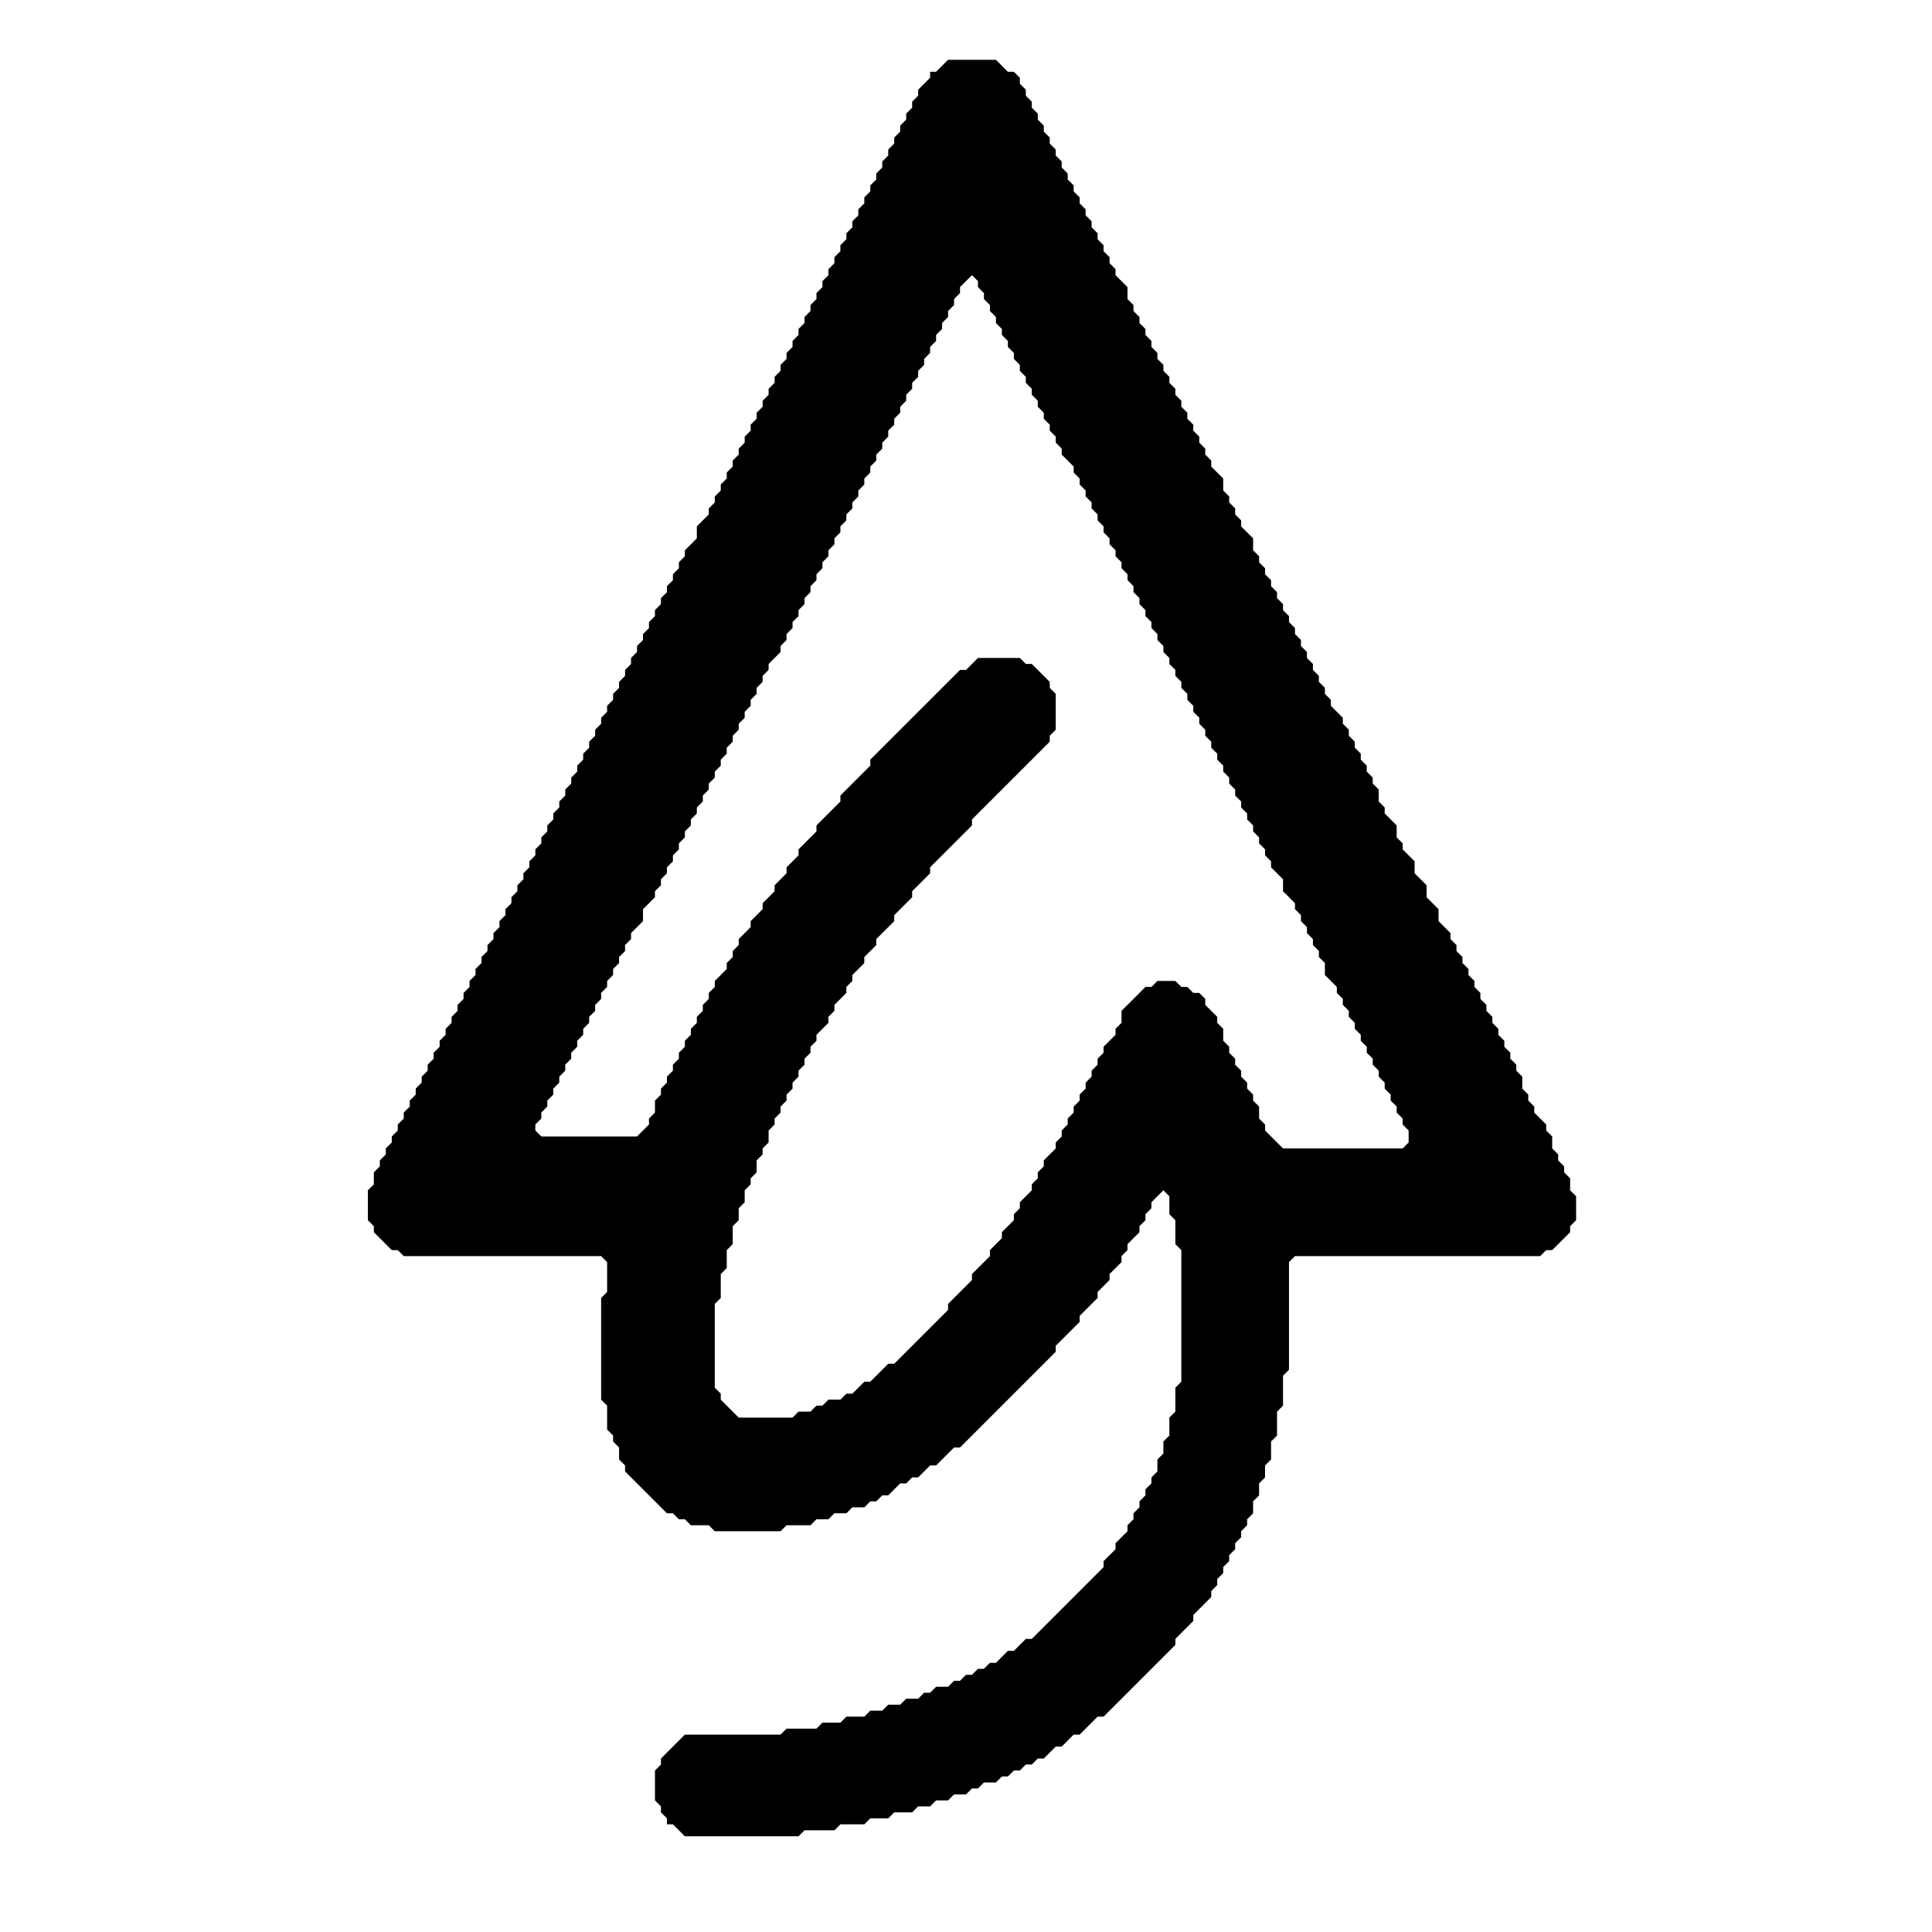 <svg xmlns="http://www.w3.org/2000/svg" viewBox="0 0 323 323">
  <path d="M 158.5 10 L 156.5 12 L 155.5 12 L 155.5 13 L 153.5 15 L 153.5 16 L 152.5 17 L 152.5 18 L 151.5 19 L 151.5 20 L 150.5 21 L 150.5 22 L 149.5 23 L 149.5 24 L 148.5 25 L 148.5 26 L 147.5 27 L 147.5 28 L 146.5 29 L 146.5 30 L 145.5 31 L 145.5 32 L 144.5 33 L 144.5 34 L 143.5 35 L 143.5 36 L 142.5 37 L 142.5 38 L 141.5 39 L 141.5 40 L 140.5 41 L 140.5 42 L 139.5 43 L 139.5 44 L 138.5 45 L 138.5 46 L 137.5 47 L 137.5 48 L 136.5 49 L 136.5 50 L 135.5 51 L 135.5 52 L 134.5 53 L 134.5 54 L 133.5 55 L 133.5 56 L 132.5 57 L 132.5 58 L 131.5 59 L 131.5 60 L 130.5 61 L 130.5 62 L 129.5 63 L 129.5 64 L 128.5 65 L 128.5 66 L 127.5 67 L 127.5 68 L 126.5 69 L 126.5 70 L 125.5 71 L 125.5 72 L 124.5 73 L 124.5 74 L 123.5 75 L 123.5 76 L 122.5 77 L 122.5 78 L 121.5 79 L 121.5 80 L 120.5 81 L 120.5 82 L 119.5 83 L 119.5 84 L 118.5 85 L 118.5 86 L 116.5 88 L 116.5 90 L 114.5 92 L 114.5 93 L 113.5 94 L 113.5 95 L 112.5 96 L 112.5 97 L 111.5 98 L 111.5 99 L 110.5 100 L 110.5 101 L 109.5 102 L 109.5 103 L 108.5 104 L 108.5 105 L 107.5 106 L 107.5 107 L 106.5 108 L 106.5 109 L 105.5 110 L 105.5 111 L 104.5 112 L 104.5 113 L 103.5 114 L 103.5 115 L 102.5 116 L 102.5 117 L 101.5 118 L 101.5 119 L 100.5 120 L 100.5 121 L 99.5 122 L 99.5 123 L 98.5 124 L 98.5 125 L 97.5 126 L 97.5 127 L 96.5 128 L 96.5 129 L 95.5 130 L 95.5 131 L 94.5 132 L 94.5 133 L 93.5 134 L 93.5 135 L 92.5 136 L 92.5 137 L 91.5 138 L 91.5 139 L 90.5 140 L 90.5 141 L 89.5 142 L 89.5 143 L 88.5 144 L 88.5 145 L 87.5 146 L 87.5 147 L 86.5 148 L 86.5 149 L 85.5 150 L 85.5 151 L 84.5 152 L 84.5 153 L 83.5 154 L 83.5 155 L 82.5 156 L 82.5 157 L 81.5 158 L 81.5 159 L 80.5 160 L 80.5 161 L 79.5 162 L 79.5 163 L 78.5 164 L 78.5 165 L 77.5 166 L 77.5 167 L 76.5 168 L 76.5 169 L 75.5 170 L 75.5 171 L 74.5 172 L 74.5 173 L 73.5 174 L 73.5 175 L 72.5 176 L 72.5 177 L 71.5 178 L 71.5 179 L 70.5 180 L 70.5 181 L 69.5 182 L 69.5 183 L 68.5 184 L 68.5 185 L 67.5 186 L 67.5 187 L 66.5 188 L 66.5 189 L 65.5 190 L 65.5 191 L 64.5 192 L 64.5 193 L 63.5 194 L 63.5 195 L 62.5 196 L 62.5 198 L 61.5 199 L 61.5 204 L 62.5 205 L 62.5 206 L 65.5 209 L 66.5 209 L 67.5 210 L 100.5 210 L 101.5 211 L 101.5 216 L 100.5 217 L 100.5 234 L 101.5 235 L 101.5 239 L 102.5 240 L 102.5 241 L 103.5 242 L 103.5 244 L 104.5 245 L 104.5 246 L 111.5 253 L 112.5 253 L 113.5 254 L 114.5 254 L 115.5 255 L 118.5 255 L 119.5 256 L 130.5 256 L 131.5 255 L 135.5 255 L 136.5 254 L 138.5 254 L 139.5 253 L 141.5 253 L 142.5 252 L 144.5 252 L 145.5 251 L 146.5 251 L 147.5 250 L 148.5 250 L 150.5 248 L 151.5 248 L 152.5 247 L 153.5 247 L 155.5 245 L 156.5 245 L 159.5 242 L 160.5 242 L 176.5 226 L 176.5 225 L 180.5 221 L 180.5 220 L 183.5 217 L 183.5 216 L 185.5 214 L 185.5 213 L 187.5 211 L 187.5 210 L 188.5 209 L 188.5 208 L 190.5 206 L 190.5 205 L 191.5 204 L 191.5 203 L 192.5 202 L 192.5 201 L 194.5 199 L 195.5 200 L 195.5 203 L 196.5 204 L 196.5 208 L 197.5 209 L 197.5 231 L 196.5 232 L 196.5 236 L 195.5 237 L 195.5 240 L 194.5 241 L 194.5 243 L 193.5 244 L 193.5 246 L 192.5 247 L 192.5 248 L 191.5 249 L 191.5 250 L 190.5 251 L 190.5 252 L 189.5 253 L 189.5 254 L 188.5 255 L 188.5 256 L 186.5 258 L 186.5 259 L 184.5 261 L 184.5 262 L 172.5 274 L 171.5 274 L 169.5 276 L 168.5 276 L 166.5 278 L 165.5 278 L 164.5 279 L 163.5 279 L 162.5 280 L 161.5 280 L 160.5 281 L 159.5 281 L 158.5 282 L 156.5 282 L 155.5 283 L 154.5 283 L 153.5 284 L 151.5 284 L 150.5 285 L 148.5 285 L 147.5 286 L 145.5 286 L 144.5 287 L 141.5 287 L 140.5 288 L 137.5 288 L 136.5 289 L 131.5 289 L 130.5 290 L 114.5 290 L 110.5 294 L 110.5 295 L 109.5 296 L 109.5 301 L 110.5 302 L 110.5 303 L 111.5 304 L 111.5 305 L 112.5 305 L 114.5 307 L 133.5 307 L 134.5 306 L 139.5 306 L 140.5 305 L 144.5 305 L 145.5 304 L 148.5 304 L 149.5 303 L 152.5 303 L 153.5 302 L 155.5 302 L 156.5 301 L 158.5 301 L 159.5 300 L 161.5 300 L 162.5 299 L 163.5 299 L 164.5 298 L 166.5 298 L 167.5 297 L 168.5 297 L 169.5 296 L 170.5 296 L 171.5 295 L 172.5 295 L 173.5 294 L 174.5 294 L 176.5 292 L 177.5 292 L 179.5 290 L 180.5 290 L 183.5 287 L 184.5 287 L 196.5 275 L 196.5 274 L 199.5 271 L 199.5 270 L 202.5 267 L 202.5 266 L 203.5 265 L 203.5 264 L 204.5 263 L 204.5 262 L 205.5 261 L 205.5 260 L 206.5 259 L 206.5 258 L 207.5 257 L 207.5 256 L 208.5 255 L 208.5 254 L 209.5 253 L 209.5 251 L 210.5 250 L 210.5 248 L 211.5 247 L 211.5 245 L 212.5 244 L 212.5 241 L 213.5 240 L 213.5 236 L 214.5 235 L 214.5 230 L 215.5 229 L 215.5 211 L 216.5 210 L 257.5 210 L 258.5 209 L 259.5 209 L 262.5 206 L 262.5 205 L 263.5 204 L 263.5 200 L 262.5 199 L 262.5 197 L 261.5 196 L 261.5 195 L 260.5 194 L 260.5 193 L 259.5 192 L 259.5 190 L 258.5 189 L 258.5 188 L 256.5 186 L 256.5 185 L 255.5 184 L 255.5 183 L 254.5 182 L 254.5 180 L 253.5 179 L 253.5 178 L 252.5 177 L 252.5 176 L 251.5 175 L 251.5 174 L 250.5 173 L 250.5 172 L 249.5 171 L 249.5 170 L 248.5 169 L 248.5 168 L 247.5 167 L 247.5 166 L 246.5 165 L 246.5 164 L 245.5 163 L 245.5 162 L 244.5 161 L 244.5 160 L 243.5 159 L 243.5 158 L 242.5 157 L 242.5 156 L 240.5 154 L 240.5 152 L 238.5 150 L 238.5 148 L 236.5 146 L 236.5 144 L 234.5 142 L 234.5 141 L 233.5 140 L 233.5 138 L 231.5 136 L 231.5 135 L 230.5 134 L 230.5 132 L 229.5 131 L 229.5 130 L 228.5 129 L 228.5 128 L 227.5 127 L 227.5 126 L 226.5 125 L 226.5 124 L 225.5 123 L 225.5 122 L 224.5 121 L 224.5 120 L 222.5 118 L 222.5 117 L 221.5 116 L 221.5 115 L 220.5 114 L 220.5 113 L 219.5 112 L 219.5 111 L 218.5 110 L 218.5 109 L 217.5 108 L 217.5 107 L 216.5 106 L 216.5 105 L 215.5 104 L 215.5 103 L 214.5 102 L 214.5 101 L 213.5 100 L 213.5 99 L 212.5 98 L 212.5 97 L 211.5 96 L 211.5 95 L 210.5 94 L 210.5 93 L 209.5 92 L 209.5 90 L 207.5 88 L 207.5 87 L 206.5 86 L 206.5 85 L 205.5 84 L 205.5 83 L 204.5 82 L 204.5 80 L 202.5 78 L 202.5 77 L 201.5 76 L 201.5 75 L 200.5 74 L 200.5 73 L 199.5 72 L 199.5 71 L 198.5 70 L 198.5 69 L 197.5 68 L 197.5 67 L 196.5 66 L 196.5 65 L 195.5 64 L 195.5 63 L 194.5 62 L 194.5 61 L 193.5 60 L 193.5 59 L 192.5 58 L 192.5 57 L 191.5 56 L 191.5 55 L 190.5 54 L 190.5 53 L 189.5 52 L 189.5 51 L 188.5 50 L 188.5 48 L 186.5 46 L 186.5 45 L 185.5 44 L 185.5 43 L 184.5 42 L 184.5 41 L 183.5 40 L 183.5 39 L 182.5 38 L 182.5 37 L 181.5 36 L 181.5 35 L 180.5 34 L 180.5 33 L 179.5 32 L 179.5 31 L 178.5 30 L 178.5 29 L 177.5 28 L 177.5 27 L 176.5 26 L 176.5 25 L 175.5 24 L 175.5 23 L 174.5 22 L 174.5 21 L 173.5 20 L 173.5 19 L 172.5 18 L 172.5 17 L 171.5 16 L 171.5 15 L 170.5 14 L 170.5 13 L 169.5 12 L 168.5 12 L 166.5 10 L 152.5 10 Z M 162.5 46 L 163.5 47 L 163.5 48 L 164.5 49 L 164.5 50 L 165.5 51 L 165.5 52 L 166.5 53 L 166.5 54 L 167.5 55 L 167.5 56 L 168.5 57 L 168.5 58 L 169.5 59 L 169.5 60 L 170.5 61 L 170.5 62 L 171.5 63 L 171.5 64 L 172.5 65 L 172.5 66 L 173.5 67 L 173.5 68 L 174.5 69 L 174.5 70 L 175.5 71 L 175.5 72 L 176.5 73 L 176.5 74 L 177.5 75 L 177.5 76 L 179.5 78 L 179.5 79 L 180.5 80 L 180.5 81 L 181.5 82 L 181.5 83 L 182.5 84 L 182.5 85 L 183.5 86 L 183.5 87 L 184.5 88 L 184.5 89 L 185.5 90 L 185.5 91 L 186.5 92 L 186.5 93 L 187.5 94 L 187.5 95 L 188.5 96 L 188.5 97 L 189.5 98 L 189.5 99 L 190.5 100 L 190.5 101 L 191.5 102 L 191.5 103 L 192.5 104 L 192.5 105 L 193.5 106 L 193.5 107 L 194.5 108 L 194.5 109 L 195.5 110 L 195.5 111 L 196.5 112 L 196.5 113 L 197.5 114 L 197.5 115 L 198.5 116 L 198.5 117 L 199.5 118 L 199.5 119 L 200.5 120 L 200.5 121 L 201.5 122 L 201.5 123 L 202.5 124 L 202.5 125 L 203.5 126 L 203.5 127 L 204.5 128 L 204.5 129 L 205.5 130 L 205.5 131 L 206.5 132 L 206.5 133 L 207.5 134 L 207.5 135 L 208.5 136 L 208.5 137 L 209.5 138 L 209.5 139 L 210.5 140 L 210.5 141 L 211.5 142 L 211.5 143 L 212.5 144 L 212.5 145 L 214.5 147 L 214.5 149 L 216.5 151 L 216.5 152 L 217.5 153 L 217.5 154 L 218.5 155 L 218.5 156 L 219.5 157 L 219.5 158 L 220.5 159 L 220.5 160 L 221.5 161 L 221.5 163 L 223.5 165 L 223.5 166 L 224.5 167 L 224.5 168 L 225.5 169 L 225.5 170 L 226.5 171 L 226.5 172 L 227.5 173 L 227.5 174 L 228.5 175 L 228.5 176 L 229.5 177 L 229.5 178 L 230.5 179 L 230.5 180 L 231.5 181 L 231.5 182 L 232.5 183 L 232.5 184 L 233.5 185 L 233.5 186 L 234.5 187 L 234.5 188 L 235.5 189 L 235.5 191 L 234.5 192 L 214.5 192 L 211.5 189 L 211.5 188 L 210.5 187 L 210.5 185 L 209.5 184 L 209.5 183 L 208.5 182 L 208.5 181 L 207.5 180 L 207.5 179 L 206.5 178 L 206.5 177 L 205.5 176 L 205.5 175 L 204.5 174 L 204.5 172 L 203.5 171 L 203.5 170 L 201.5 168 L 201.5 167 L 200.5 166 L 199.5 166 L 198.5 165 L 197.5 165 L 196.5 164 L 193.5 164 L 192.5 165 L 191.5 165 L 187.5 169 L 187.5 171 L 186.5 172 L 186.5 173 L 184.5 175 L 184.5 176 L 183.5 177 L 183.5 178 L 182.5 179 L 182.5 180 L 181.5 181 L 181.5 182 L 180.5 183 L 180.5 184 L 179.5 185 L 179.5 186 L 178.5 187 L 178.5 188 L 177.5 189 L 177.5 190 L 176.5 191 L 176.5 192 L 174.5 194 L 174.5 195 L 173.5 196 L 173.5 197 L 172.5 198 L 172.5 199 L 170.5 201 L 170.5 202 L 169.5 203 L 169.5 204 L 167.5 206 L 167.5 207 L 165.5 209 L 165.5 210 L 162.5 213 L 162.5 214 L 158.5 218 L 158.5 219 L 149.5 228 L 148.5 228 L 145.5 231 L 144.5 231 L 142.5 233 L 141.5 233 L 140.5 234 L 138.5 234 L 137.5 235 L 136.5 235 L 135.5 236 L 133.5 236 L 132.5 237 L 123.5 237 L 120.5 234 L 120.5 233 L 119.5 232 L 119.5 218 L 120.5 217 L 120.5 213 L 121.5 212 L 121.5 209 L 122.5 208 L 122.5 205 L 123.5 204 L 123.5 202 L 124.5 201 L 124.5 199 L 125.5 198 L 125.5 197 L 126.5 196 L 126.5 194 L 127.5 193 L 127.5 192 L 128.5 191 L 128.5 189 L 129.5 188 L 129.5 187 L 130.5 186 L 130.5 185 L 131.5 184 L 131.5 183 L 132.5 182 L 132.5 181 L 133.5 180 L 133.5 179 L 134.5 178 L 134.5 177 L 135.5 176 L 135.5 175 L 136.5 174 L 136.5 173 L 138.5 171 L 138.5 170 L 139.5 169 L 139.5 168 L 141.5 166 L 141.5 165 L 142.5 164 L 142.5 163 L 144.5 161 L 144.5 160 L 146.5 158 L 146.5 157 L 149.5 154 L 149.5 153 L 152.5 150 L 152.5 149 L 155.5 146 L 155.5 145 L 162.5 138 L 162.5 137 L 175.5 124 L 175.5 123 L 176.5 122 L 176.5 116 L 175.5 115 L 175.5 114 L 172.5 111 L 171.5 111 L 170.5 110 L 163.5 110 L 161.5 112 L 160.5 112 L 145.5 127 L 145.5 128 L 140.5 133 L 140.5 134 L 136.5 138 L 136.5 139 L 133.5 142 L 133.5 143 L 131.5 145 L 131.5 146 L 129.5 148 L 129.5 149 L 127.5 151 L 127.5 152 L 125.5 154 L 125.5 155 L 123.5 157 L 123.5 158 L 122.5 159 L 122.5 160 L 121.5 161 L 121.5 162 L 119.5 164 L 119.5 165 L 118.5 166 L 118.5 167 L 117.5 168 L 117.5 169 L 116.5 170 L 116.5 171 L 115.5 172 L 115.5 173 L 114.5 174 L 114.5 175 L 113.5 176 L 113.5 177 L 112.5 178 L 112.5 179 L 111.5 180 L 111.5 181 L 110.5 182 L 110.5 183 L 109.5 184 L 109.5 186 L 108.5 187 L 108.5 188 L 106.5 190 L 90.5 190 L 89.5 189 L 89.5 188 L 90.5 187 L 90.5 186 L 91.5 185 L 91.5 184 L 92.5 183 L 92.5 182 L 93.5 181 L 93.5 180 L 94.5 179 L 94.5 178 L 95.5 177 L 95.5 176 L 96.5 175 L 96.5 174 L 97.5 173 L 97.5 172 L 98.5 171 L 98.5 170 L 99.5 169 L 99.5 168 L 100.5 167 L 100.5 166 L 101.5 165 L 101.5 164 L 102.5 163 L 102.5 162 L 103.5 161 L 103.5 160 L 104.5 159 L 104.5 158 L 105.5 157 L 105.5 156 L 107.5 154 L 107.5 152 L 109.5 150 L 109.5 149 L 110.5 148 L 110.5 147 L 111.5 146 L 111.5 145 L 112.5 144 L 112.5 143 L 113.5 142 L 113.5 141 L 114.5 140 L 114.5 139 L 115.5 138 L 115.5 137 L 116.5 136 L 116.5 135 L 117.5 134 L 117.5 133 L 118.5 132 L 118.5 131 L 119.5 130 L 119.5 129 L 120.5 128 L 120.5 127 L 121.5 126 L 121.5 125 L 122.5 124 L 122.5 123 L 123.5 122 L 123.5 121 L 124.5 120 L 124.5 119 L 125.5 118 L 125.5 117 L 126.5 116 L 126.5 115 L 127.5 114 L 127.5 113 L 128.5 112 L 128.5 111 L 130.5 109 L 130.5 108 L 131.5 107 L 131.5 106 L 132.5 105 L 132.5 104 L 133.5 103 L 133.5 102 L 134.5 101 L 134.5 100 L 135.5 99 L 135.5 98 L 136.5 97 L 136.5 96 L 137.5 95 L 137.5 94 L 138.5 93 L 138.5 92 L 139.5 91 L 139.5 90 L 140.5 89 L 140.5 88 L 141.5 87 L 141.5 86 L 142.5 85 L 142.5 84 L 143.5 83 L 143.5 82 L 144.5 81 L 144.5 80 L 145.5 79 L 145.5 78 L 146.5 77 L 146.5 76 L 147.5 75 L 147.5 74 L 148.5 73 L 148.5 72 L 149.5 71 L 149.5 70 L 150.5 69 L 150.5 68 L 151.5 67 L 151.5 66 L 152.5 65 L 152.5 64 L 153.5 63 L 153.5 62 L 154.5 61 L 154.5 60 L 155.5 59 L 155.5 58 L 156.5 57 L 156.5 56 L 157.5 55 L 157.5 54 L 158.5 53 L 158.5 52 L 159.5 51 L 159.5 50 L 160.5 49 L 160.5 48 Z" fill="#000000" fill-rule="evenodd"/>
</svg>